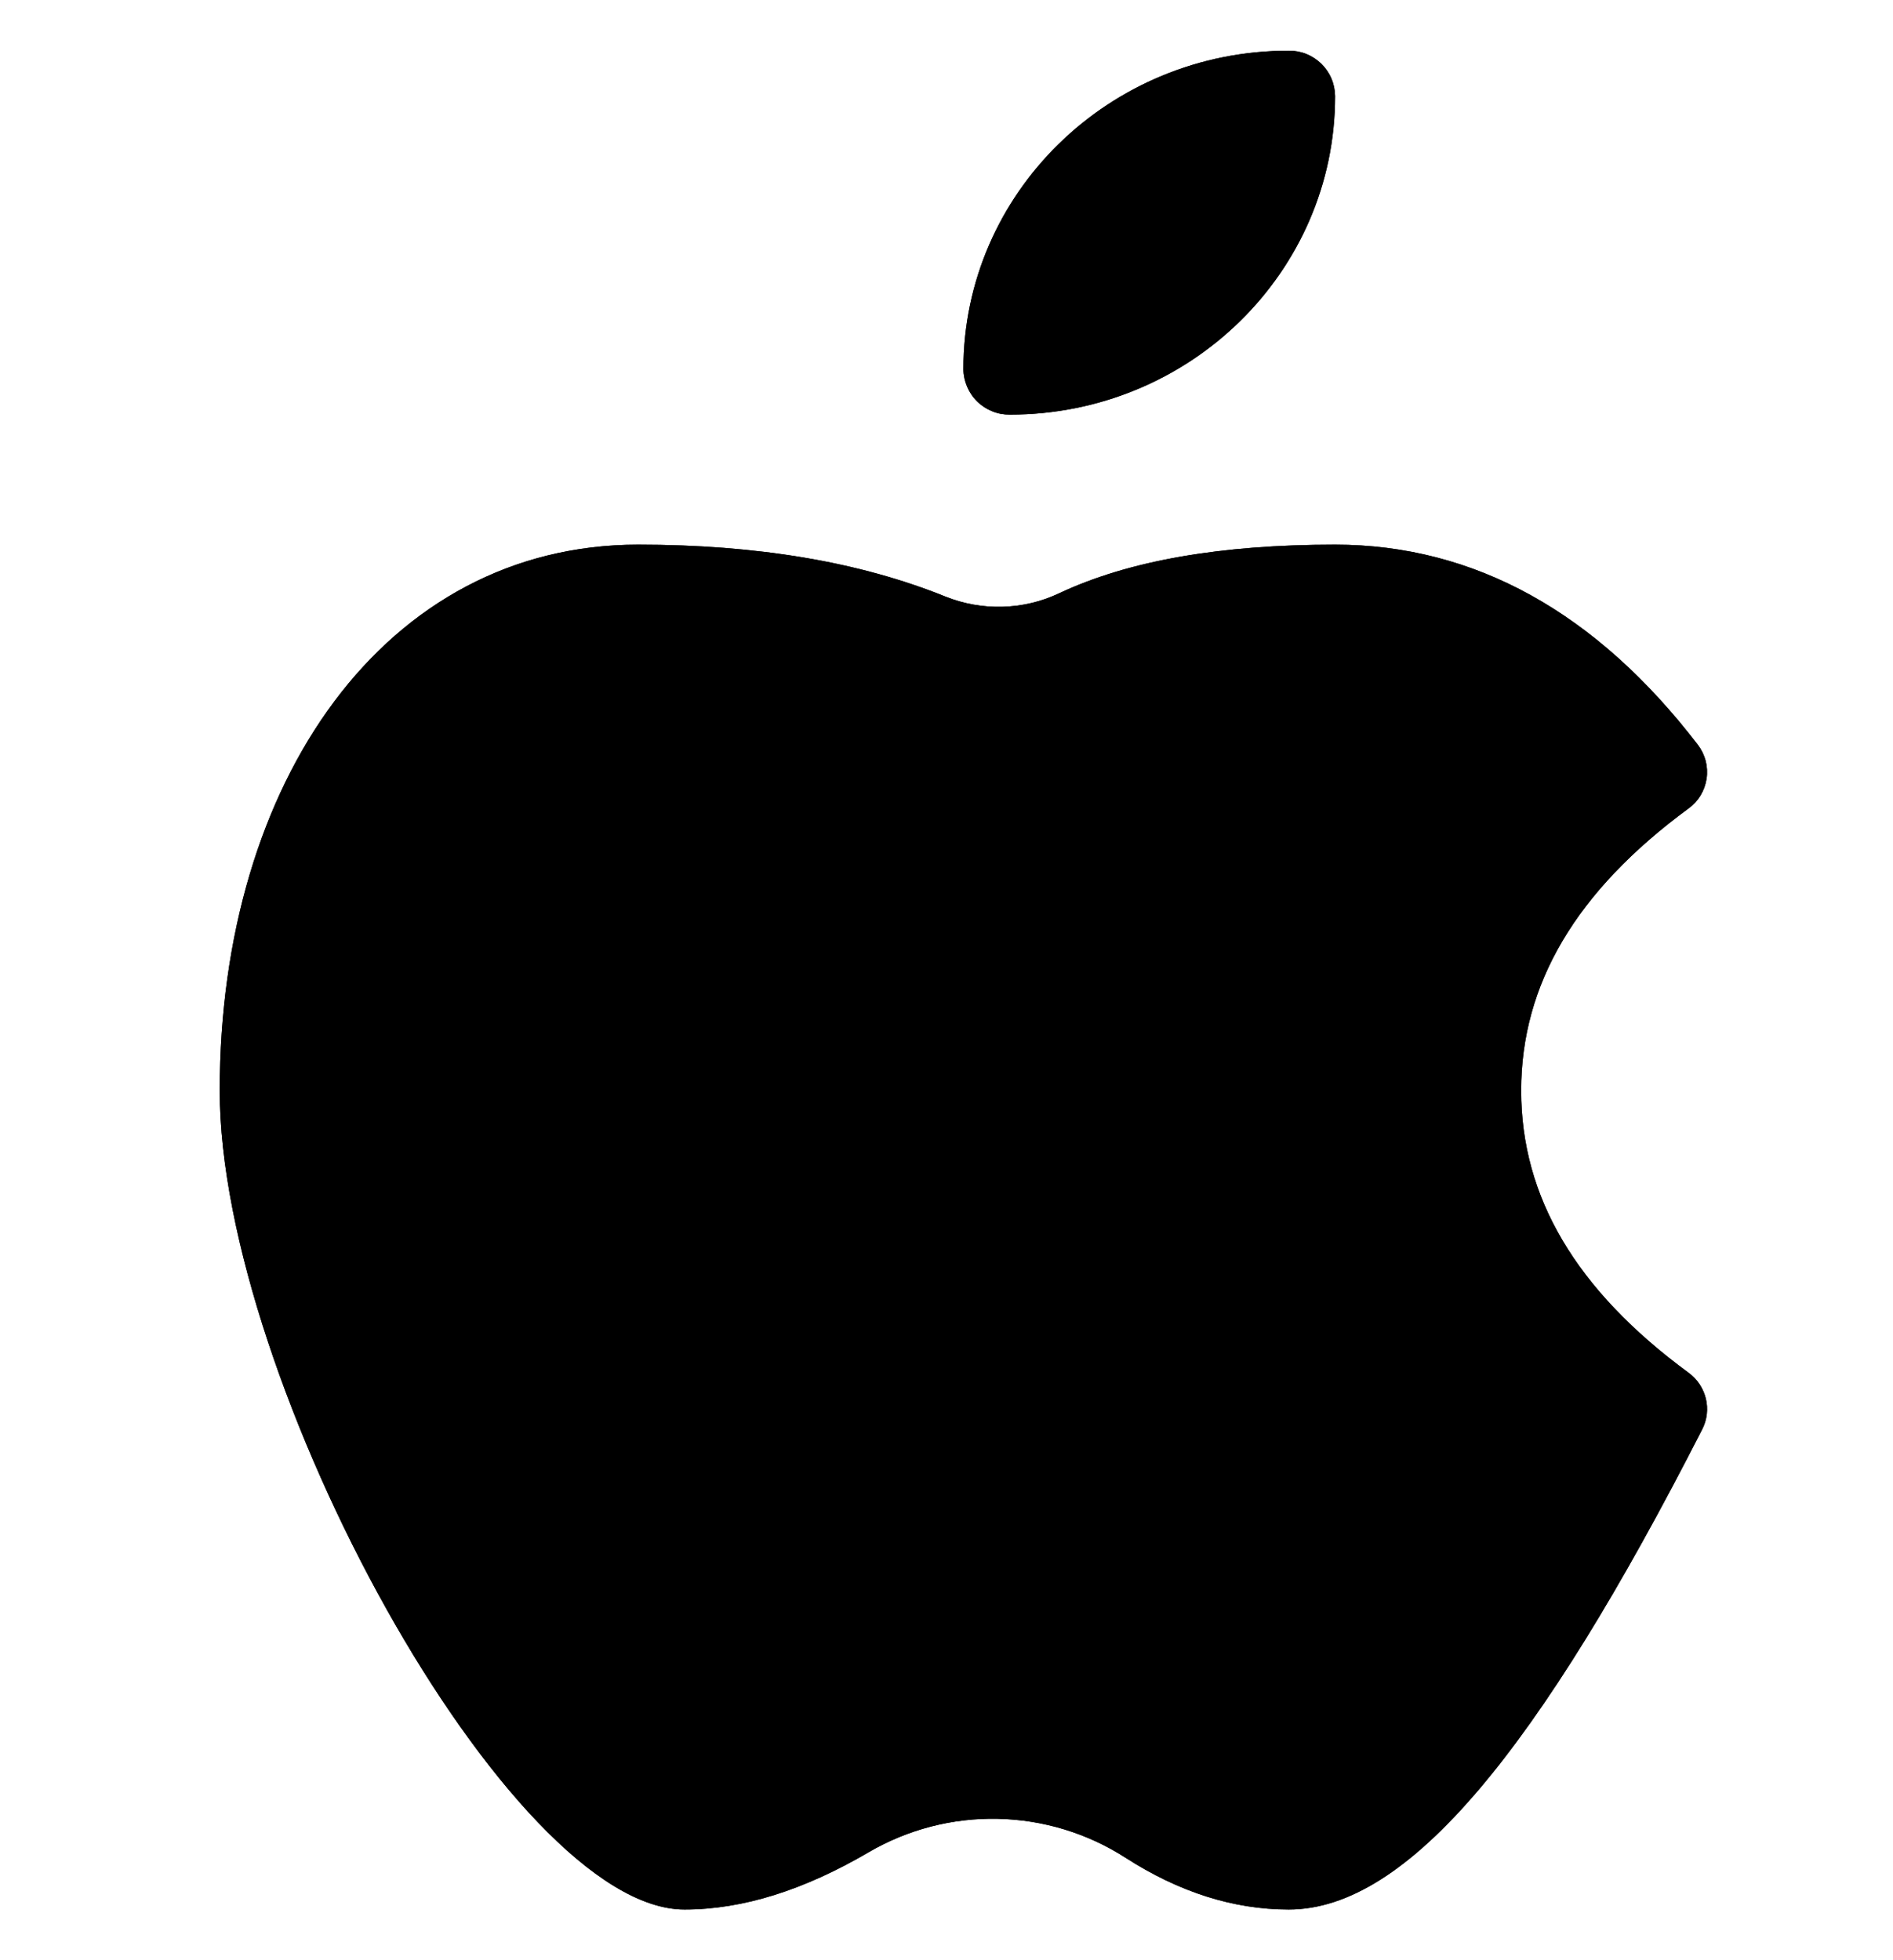 <svg width="28" height="29" viewBox="0 0 28 29" fill="none" xmlns="http://www.w3.org/2000/svg">
<g clip-path="url(#clip0_344_280)">
<path d="M14.938 6.134C14.848 6.135 14.759 6.119 14.677 6.085C14.594 6.052 14.518 6.003 14.454 5.94C14.39 5.878 14.34 5.803 14.305 5.721C14.27 5.639 14.251 5.551 14.25 5.462C14.25 2.858 16.406 0.75 19.061 0.75C19.15 0.749 19.239 0.765 19.322 0.798C19.405 0.832 19.48 0.881 19.544 0.943C19.608 1.006 19.659 1.08 19.694 1.163C19.729 1.245 19.747 1.333 19.748 1.423C19.748 4.026 17.594 6.134 14.938 6.134Z" fill="currentColor"/>
<path d="M14.938 6.134C14.848 6.135 14.759 6.119 14.677 6.085C14.594 6.052 14.518 6.003 14.454 5.94C14.39 5.878 14.34 5.803 14.305 5.721C14.27 5.639 14.251 5.551 14.25 5.462C14.25 2.858 16.406 0.75 19.061 0.75C19.15 0.749 19.239 0.765 19.322 0.798C19.405 0.832 19.48 0.881 19.544 0.943C19.608 1.006 19.659 1.08 19.694 1.163C19.729 1.245 19.747 1.333 19.748 1.423C19.748 4.026 17.594 6.134 14.938 6.134ZM24.975 20.308C25.241 20.502 25.327 20.858 25.177 21.148C22.757 25.889 20.826 28.25 19.062 28.25C18.241 28.25 17.434 27.99 16.648 27.484C16.084 27.121 15.43 26.922 14.759 26.908C14.088 26.893 13.427 27.065 12.848 27.403C11.894 27.962 10.987 28.25 10.125 28.25C7.531 28.25 3.25 20.427 3.25 16.135C3.25 11.552 5.705 8.058 9.438 8.058C11.194 8.058 12.71 8.311 13.984 8.826C14.523 9.042 15.134 9.027 15.66 8.78C16.694 8.292 18.058 8.058 19.748 8.058C21.814 8.058 23.616 9.066 25.113 11.018C25.167 11.089 25.206 11.169 25.229 11.255C25.251 11.341 25.256 11.431 25.243 11.519C25.23 11.607 25.2 11.691 25.154 11.767C25.108 11.843 25.047 11.909 24.975 11.961C23.305 13.189 22.5 14.566 22.5 16.135C22.5 17.703 23.305 19.081 24.975 20.308Z" fill="currentColor"/>
<path d="M24.975 20.308C25.241 20.502 25.327 20.858 25.177 21.148C22.757 25.889 20.826 28.25 19.062 28.25C18.241 28.25 17.434 27.99 16.648 27.484C16.084 27.121 15.43 26.922 14.759 26.908C14.088 26.893 13.427 27.065 12.848 27.403C11.894 27.962 10.987 28.25 10.125 28.25C7.531 28.25 3.25 20.427 3.25 16.135C3.25 11.552 5.705 8.058 9.438 8.058C11.194 8.058 12.71 8.311 13.984 8.826C14.523 9.042 15.134 9.028 15.66 8.78C16.694 8.292 18.058 8.058 19.748 8.058C21.814 8.058 23.616 9.066 25.113 11.019C25.167 11.089 25.206 11.169 25.229 11.255C25.251 11.341 25.256 11.431 25.243 11.519C25.23 11.607 25.2 11.691 25.154 11.767C25.108 11.843 25.047 11.909 24.975 11.961C23.305 13.189 22.5 14.566 22.5 16.135C22.5 17.703 23.305 19.082 24.975 20.308Z" fill="currentColor"/>
</g>
<defs>
<clipPath id="clip0_344_280">
<rect width="27.5" height="27.5" fill="white" transform="translate(0.5 0.75)"/>
</clipPath>
</defs>
</svg>
